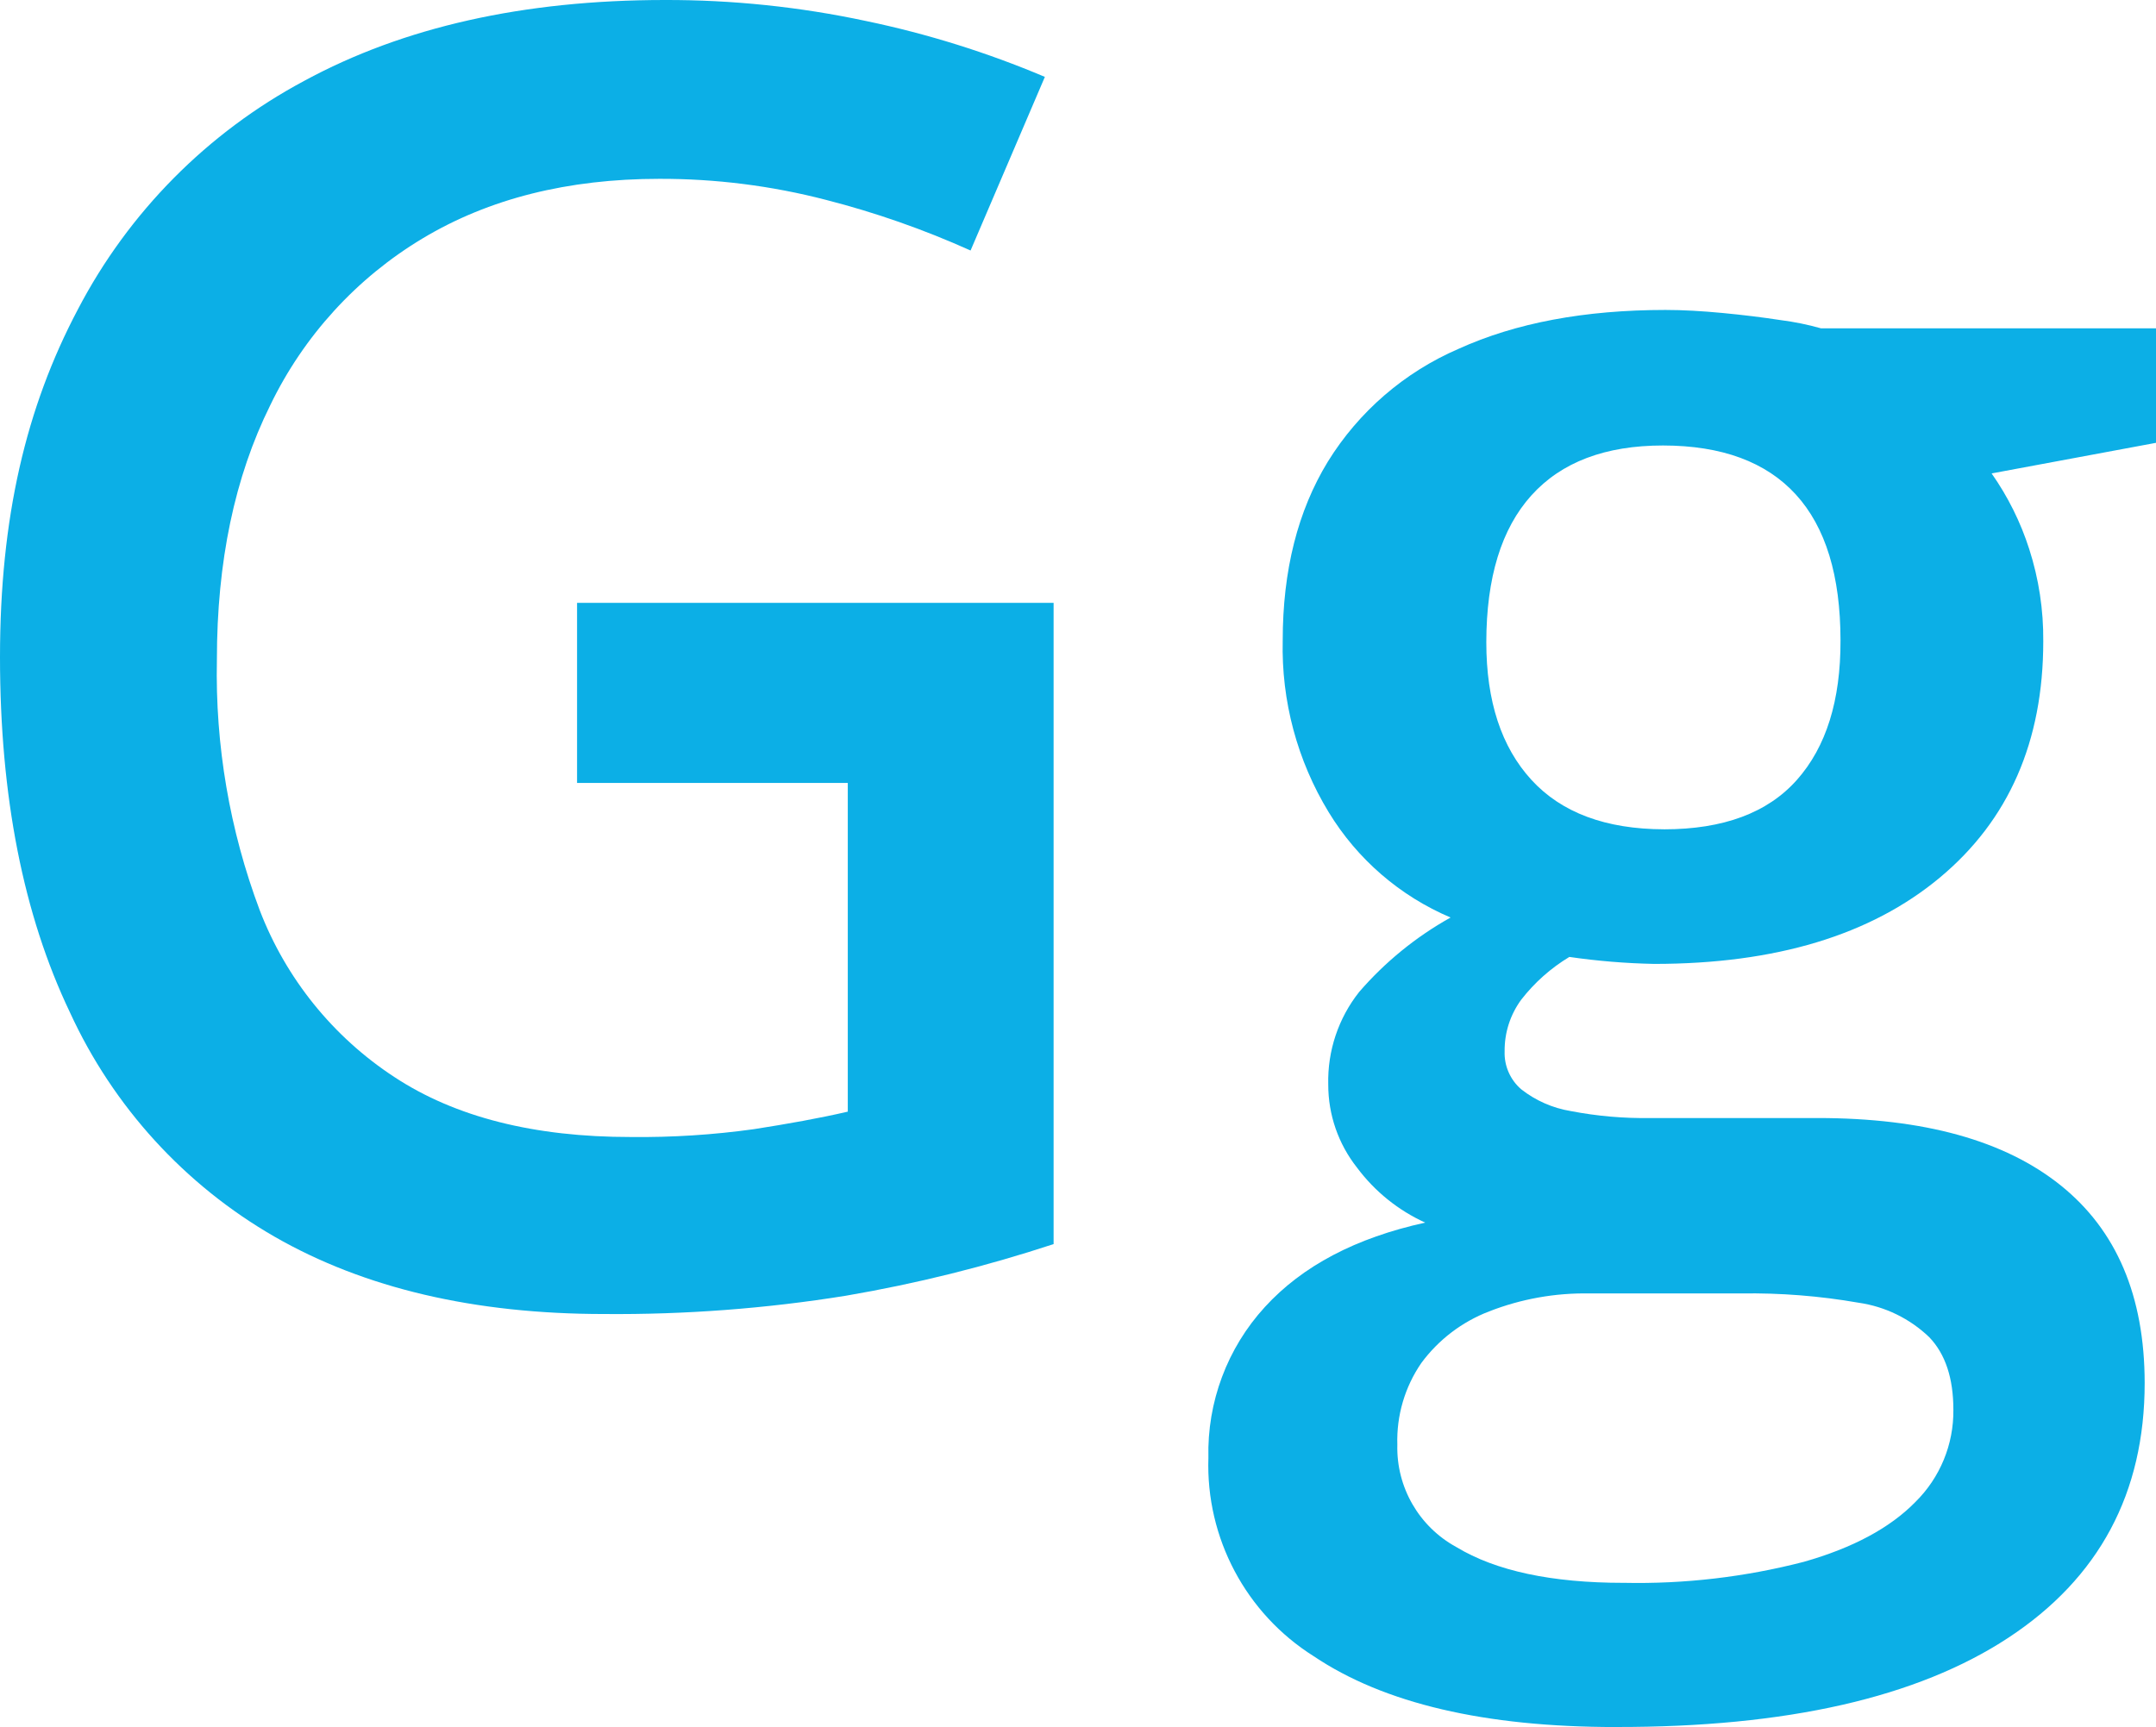 <?xml version="1.0" encoding="UTF-8"?>
<svg id="Layer_2" data-name="Layer 2" xmlns="http://www.w3.org/2000/svg" width="1248.1" height="1000" viewBox="0 0 1248.1 1000">
  <defs>
    <style>
      .cls-1 {
        fill: #0cafe6;
      }
    </style>
  </defs>
  <g id="Layer_1-2" data-name="Layer 1">
    <g id="_Слой_2" data-name="Слой 2">
      <g id="_Слой_1-2" data-name="Слой 1-2">
        <path class="cls-1" d="M334.07,349.08h275.86v371.28c-39.27,12.93-79.45,22.92-120.21,29.89-46.27,7.45-93.08,10.99-139.95,10.6-75.22,0-138.83-14.93-190.84-44.78-52.01-29.93-93.41-75.32-118.44-129.86C13.5,529.71,0,461.13,0,380.49S15.01,236.08,45.03,179.24c29.38-56.34,75.08-102.5,131.12-132.44C233.54,15.64,303.06,.04,384.71,0c39.21-.11,78.33,3.97,116.67,12.17,35.47,7.4,70.13,18.23,103.49,32.35l-43.01,100.53c-27.02-12.16-55.04-21.98-83.75-29.33-31.49-8.17-63.9-12.26-96.43-12.17-52.98,0-98.62,11.48-136.92,34.43-38.27,22.92-68.99,56.55-88.36,96.75-20.56,41.46-30.84,90.54-30.84,147.26-1.03,49.49,7.38,98.72,24.79,145.06,15.2,39.61,42.5,73.41,78.01,96.62,35.23,23.17,80.87,34.73,136.92,34.69,23.79,.26,47.57-1.26,71.14-4.54,19.74-3.09,37.84-6.31,54.36-10.15v-190.34h-156.72v-104.25Z"/>
        <path class="cls-1" d="M935.42,1000c-75.93,0-134.23-13.66-174.89-40.99-39.31-24.73-62.54-68.49-60.99-114.91-.8-32.22,10.91-63.51,32.67-87.29,21.74-23.8,52.68-40.09,92.84-48.88-15.63-7.12-29.21-18.08-39.48-31.85-10.82-13.7-16.69-30.66-16.65-48.12-.49-19.42,5.85-38.39,17.91-53.61,14.99-17.34,32.89-31.92,52.91-43.08-29.33-12.44-54.01-33.77-70.57-60.99-18.21-29.92-27.45-64.44-26.61-99.46,0-40.49,8.7-74.99,26.11-103.49,17.94-29.02,44.36-51.83,75.68-65.34,33.05-15.01,72.99-22.52,119.83-22.52,10.09,0,21.13,.63,33.11,1.77,11.98,1.14,23.15,2.52,33.43,4.1,7.95,1.01,15.81,2.61,23.52,4.79h193.87v66.28l-95.17,17.72c9.42,13.41,16.76,28.16,21.76,43.77,5.56,17.25,8.3,35.29,8.14,53.42,0,58.02-19.99,103.66-59.98,136.92-39.98,33.26-95.08,49.89-165.3,49.89-16.42-.33-32.81-1.68-49.07-4.04-10.74,6.48-20.19,14.88-27.88,24.79-6.34,8.65-9.7,19.11-9.59,29.83-.31,8.41,3.22,16.51,9.59,22.01,8.33,6.54,18.18,10.88,28.63,12.61,15.25,2.94,30.76,4.3,46.29,4.04h96.68c61.43,0,108.33,12.99,140.7,38.98,32.37,25.98,48.58,64.12,48.63,114.4,0,63.78-26.32,112.97-78.96,147.58-52.64,34.6-128.36,51.82-227.17,51.65Zm4.54-83.5c35.16,.75,70.26-3.35,104.31-12.17,28.34-8.07,49.84-19.61,64.52-34.62,14.29-14.07,22.24-33.36,22.01-53.42,0-18.23-4.6-32.23-13.94-42-11.24-10.79-25.57-17.78-40.99-19.99-22.46-3.92-45.25-5.72-68.05-5.36h-87.6c-19.9-.37-39.67,3.16-58.21,10.41-15.66,6.02-29.27,16.39-39.23,29.89-9.54,13.89-14.4,30.46-13.87,47.3-.64,24.58,12.54,47.44,34.12,59.22,22.83,13.83,55.14,20.75,96.93,20.75h0Zm23.33-436.3c34.35,0,60-9.54,76.94-28.63,16.94-19.09,25.35-46,25.23-80.73,0-37.46-8.62-65.63-25.86-84.51-17.24-18.88-42.86-28.34-76.88-28.38-33.43,0-58.82,9.63-76.19,28.88-17.36,19.26-26.07,47.59-26.11,85.01,0,34.14,8.7,60.71,26.11,79.72,17.41,19,42.99,28.55,76.75,28.63Z"/>
      </g>
    </g>
  </g>
</svg>